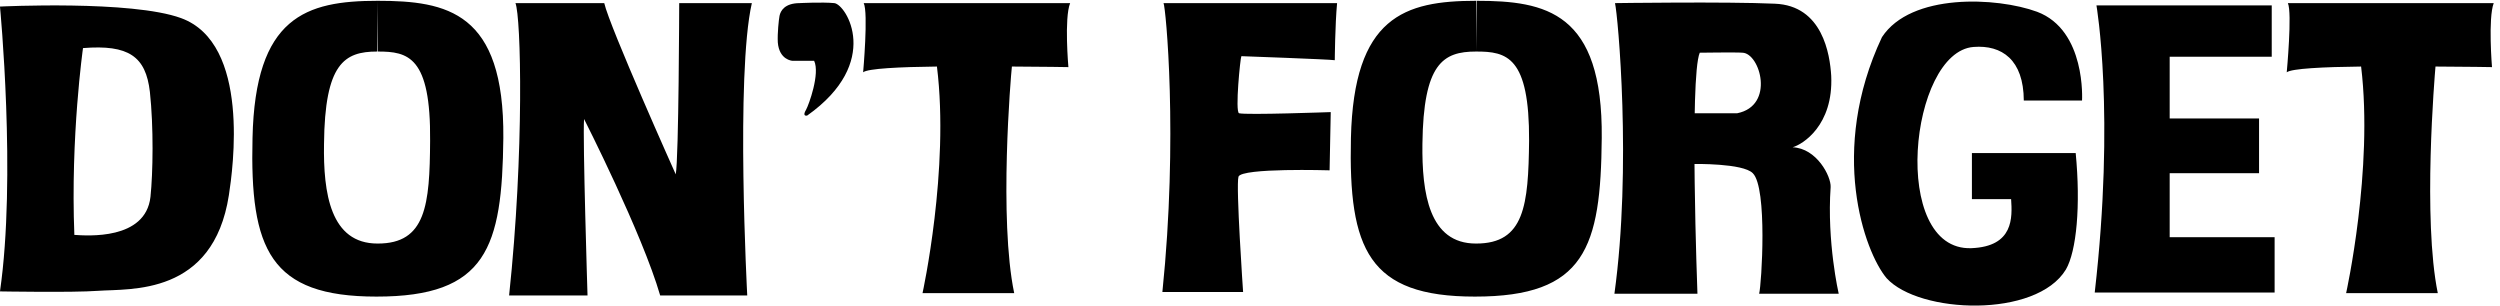 <svg xmlns="http://www.w3.org/2000/svg" xml:space="preserve" width="576.667" height="70.477"><path d="M157.25 474.25c79.219 6.336 108.938-14.395 116-76 6.582-61.164 5.395-140.187 1-182-8.402-75.496-110.277-67.355-132-66-6.824 170.582 15 324 15 324l-144 72s28.574-296.273 0-494c0 0 126.68-2.254 170 1 55.637 3.98 199.938-9.09 227 166 6.918 45.133 37.77 263.059-83 307-85.836 31.336-314 20-314 20l144-72m510-6c-56.812-.031-90.668-20.781-92-160-1.457-85.516 11.051-173.238 93-173 83.949-.238 90.355 67.207 91 178 1.371 146.605-38.207 155.07-91 155v88c120.605-.039 219.785-19.312 218-238-2.027-190.121-28.957-275.106-220-275-184.863-.105-219.742 82.125-215 275 4.492 210.438 92.598 237.961 217 238l-1-88m1906 0c-57.43-.031-91.29-20.781-93-160-1.08-85.516 11.43-173.238 93-173 84.32-.238 90.73 67.207 92 178 .75 146.605-38.83 155.07-92 155l1 88c119.98-.039 219.16-19.312 217-238-1.65-190.121-28.58-275.106-220-275-184.48-.105-219.36 82.125-215 275 4.87 210.438 92.98 237.961 217 238v-88m-1666 84c9.664-23.512 15.516-257.57-11-507h136s-8.53 273.402-6 306c0 0 100.71-198.125 132-306h151s-20.34 382.949 8 507h-126s-.68-268.41-6-297c0 0-114.72 255.902-124 297h-154m518-100h-38s-22.64 1.41-25 32c-.8 15.844 1.67 38.926 3 46 1.81 8.605 8.82 21.891 35 22 0 0 39.04 2.016 60 0 20.67-2.234 83.3-102.719-47-195-5.1-1.027-6.86 1.813-2 10 4.83 8.629 24.54 62.824 14 85" style="fill:#000;fill-opacity:1;fill-rule:nonzero;stroke:none" transform="matrix(.133 0 0 -.133 -1.767 74.167)"/><path d="M1866.25 441.25s-7.48 84.855 3 111h-358c8.21-16.566-1-120-1-120 7.62 6.543 63.32 9.281 128 10 22.12-178.52-25-393-25-393h159c-26.82 128.281-5.83 376.961-4 393 55.4-.219 98-1 98-1m2469 0s-7.02 84.855 3 111h-357c7.68-16.566-2-120-2-120 8.08 6.543 63.78 9.281 129 10 21.59-178.52-26-393-26-393h159c-26.36 128.281-5.37 376.961-4 393 55.86-.219 98-1 98-1m-2304 111c3.8-6.348 25.73-232.793-2-501h140s-12.76 184.68-8 200c5.57 15.648 158 11 158 11l2 101s-146.52-5.332-159-2c-7.2 2.598 2.2 96.602 4 99 0 0 152.34-5.43 162-7 0 0 .5 61.75 4 99h-301m783 0c5.02-20.719 29.38-284.41-1-504h144s-14.09 375.105 4 418c0 0 64.01.934 74 0 30.68-.887 56.83-91.734-9-105h-75v-88s85.03 1.527 102-16c25.75-25.199 15.26-192.828 11-209h138s-20.7 89.512-14 185c.89 18.652-24.14 67.316-66 69 17.32 4.816 71 37.852 67 124-2.25 36.746-14.77 121.898-98 125-83.32 3.781-277 1-277 1m709-169c-.29 71.07-38.25 96.75-87 93-111.51-8.332-145.61-354.094-4-349 73.83 2.887 71.02 53.484 69 85h-68v80h180c8.77-91.172 1.55-169.973-17-202-51.36-84.867-254.58-76.918-311-15-38.66 46.129-100.95 220.805-8 418 50.21 76.723 199.21 69.602 269 44 85.41-31.969 78-154 78-154h-101m253-237v111h155v95h-155v107h177v89h-304s32.65-187.5-3-498h312v96h-182" style="fill:#000;fill-opacity:1;fill-rule:nonzero;stroke:none" transform="matrix(.133 0 0 -.133 -1.767 74.167)"/></svg>
